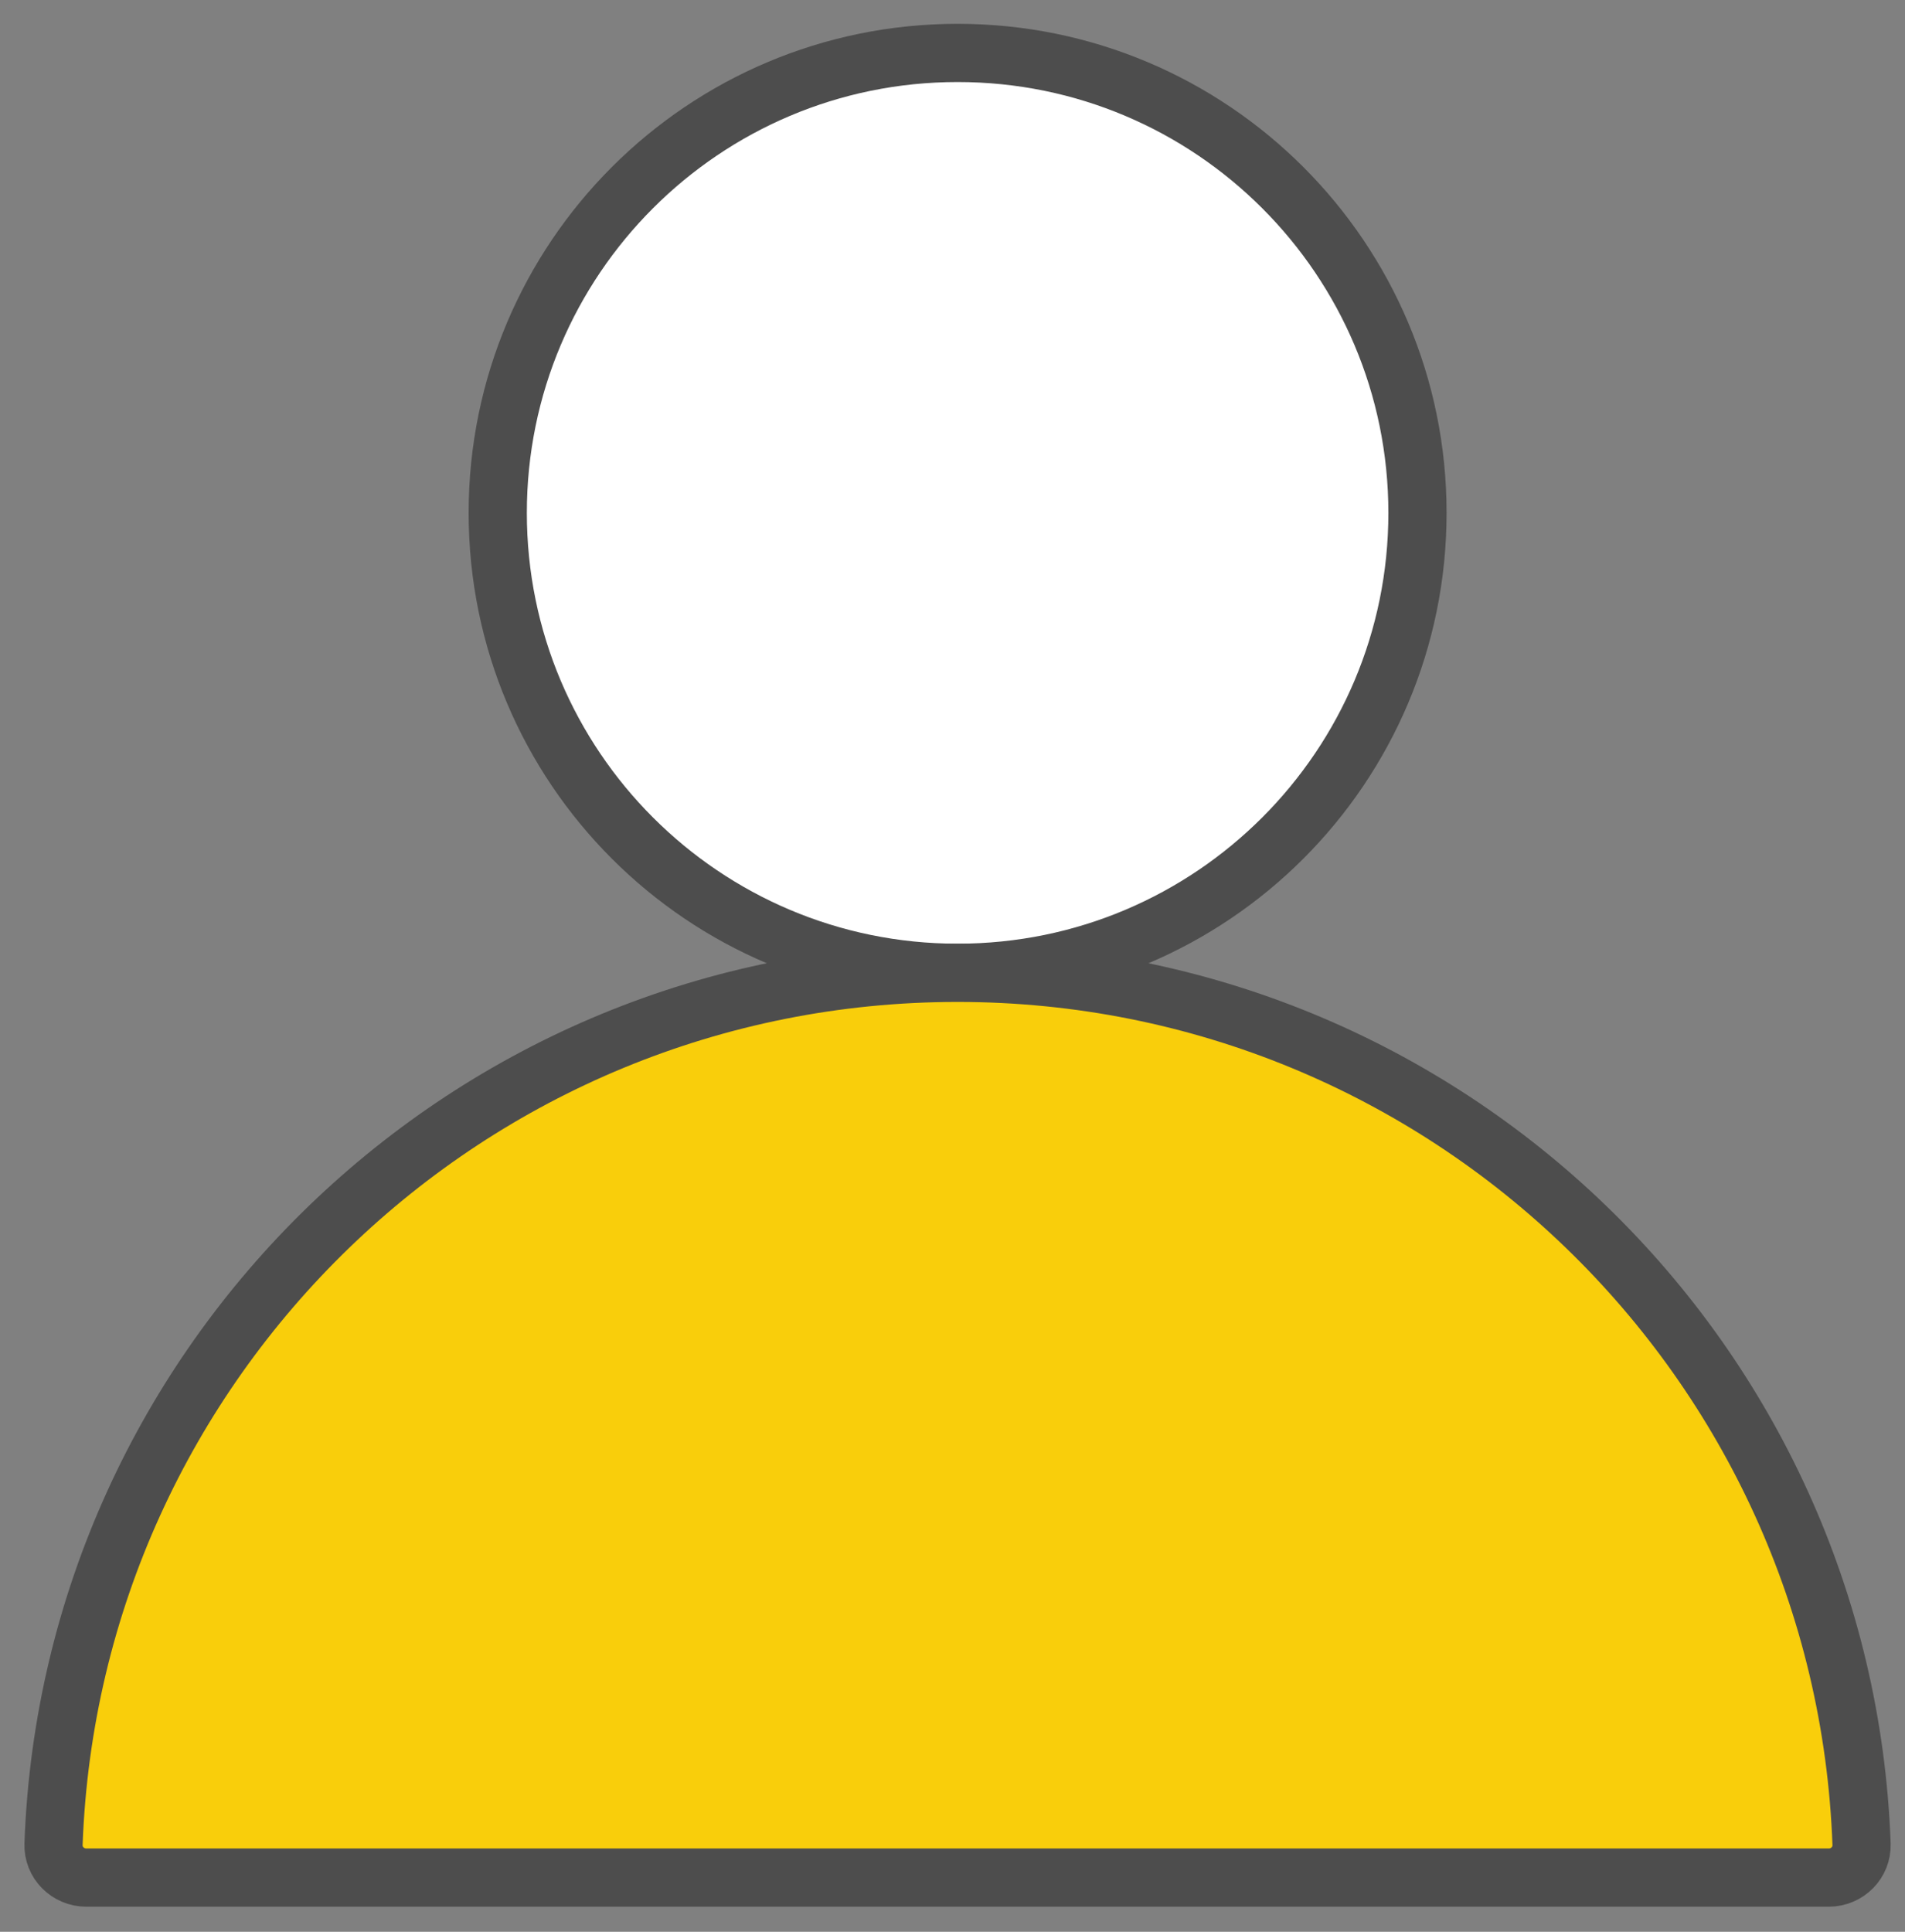 <svg width="72" height="73" viewBox="0 0 72 73" fill="none" xmlns="http://www.w3.org/2000/svg">
<rect x="0" y="0" width="72" height="73" fill="#808080" stroke="none"/>
<path d="M36.193 36.761C45.792 36.761 53.574 28.98 53.574 19.381C53.574 9.782 45.792 2 36.193 2C26.594 2 18.812 9.782 18.812 19.381C18.812 28.98 26.594 36.761 36.193 36.761Z" fill="white" stroke="#4D4D4D" stroke-width="2.2"/>
<path d="M36.19 36.762C17.731 36.762 2.688 51.391 2.023 69.688C1.998 70.385 2.565 70.952 3.262 70.952H69.118C69.816 70.952 70.383 70.385 70.358 69.688C69.693 51.391 54.65 36.762 36.19 36.762Z" fill="#F9CE0B" stroke="#4D4D4D" stroke-width="2.2"/>
</svg>
